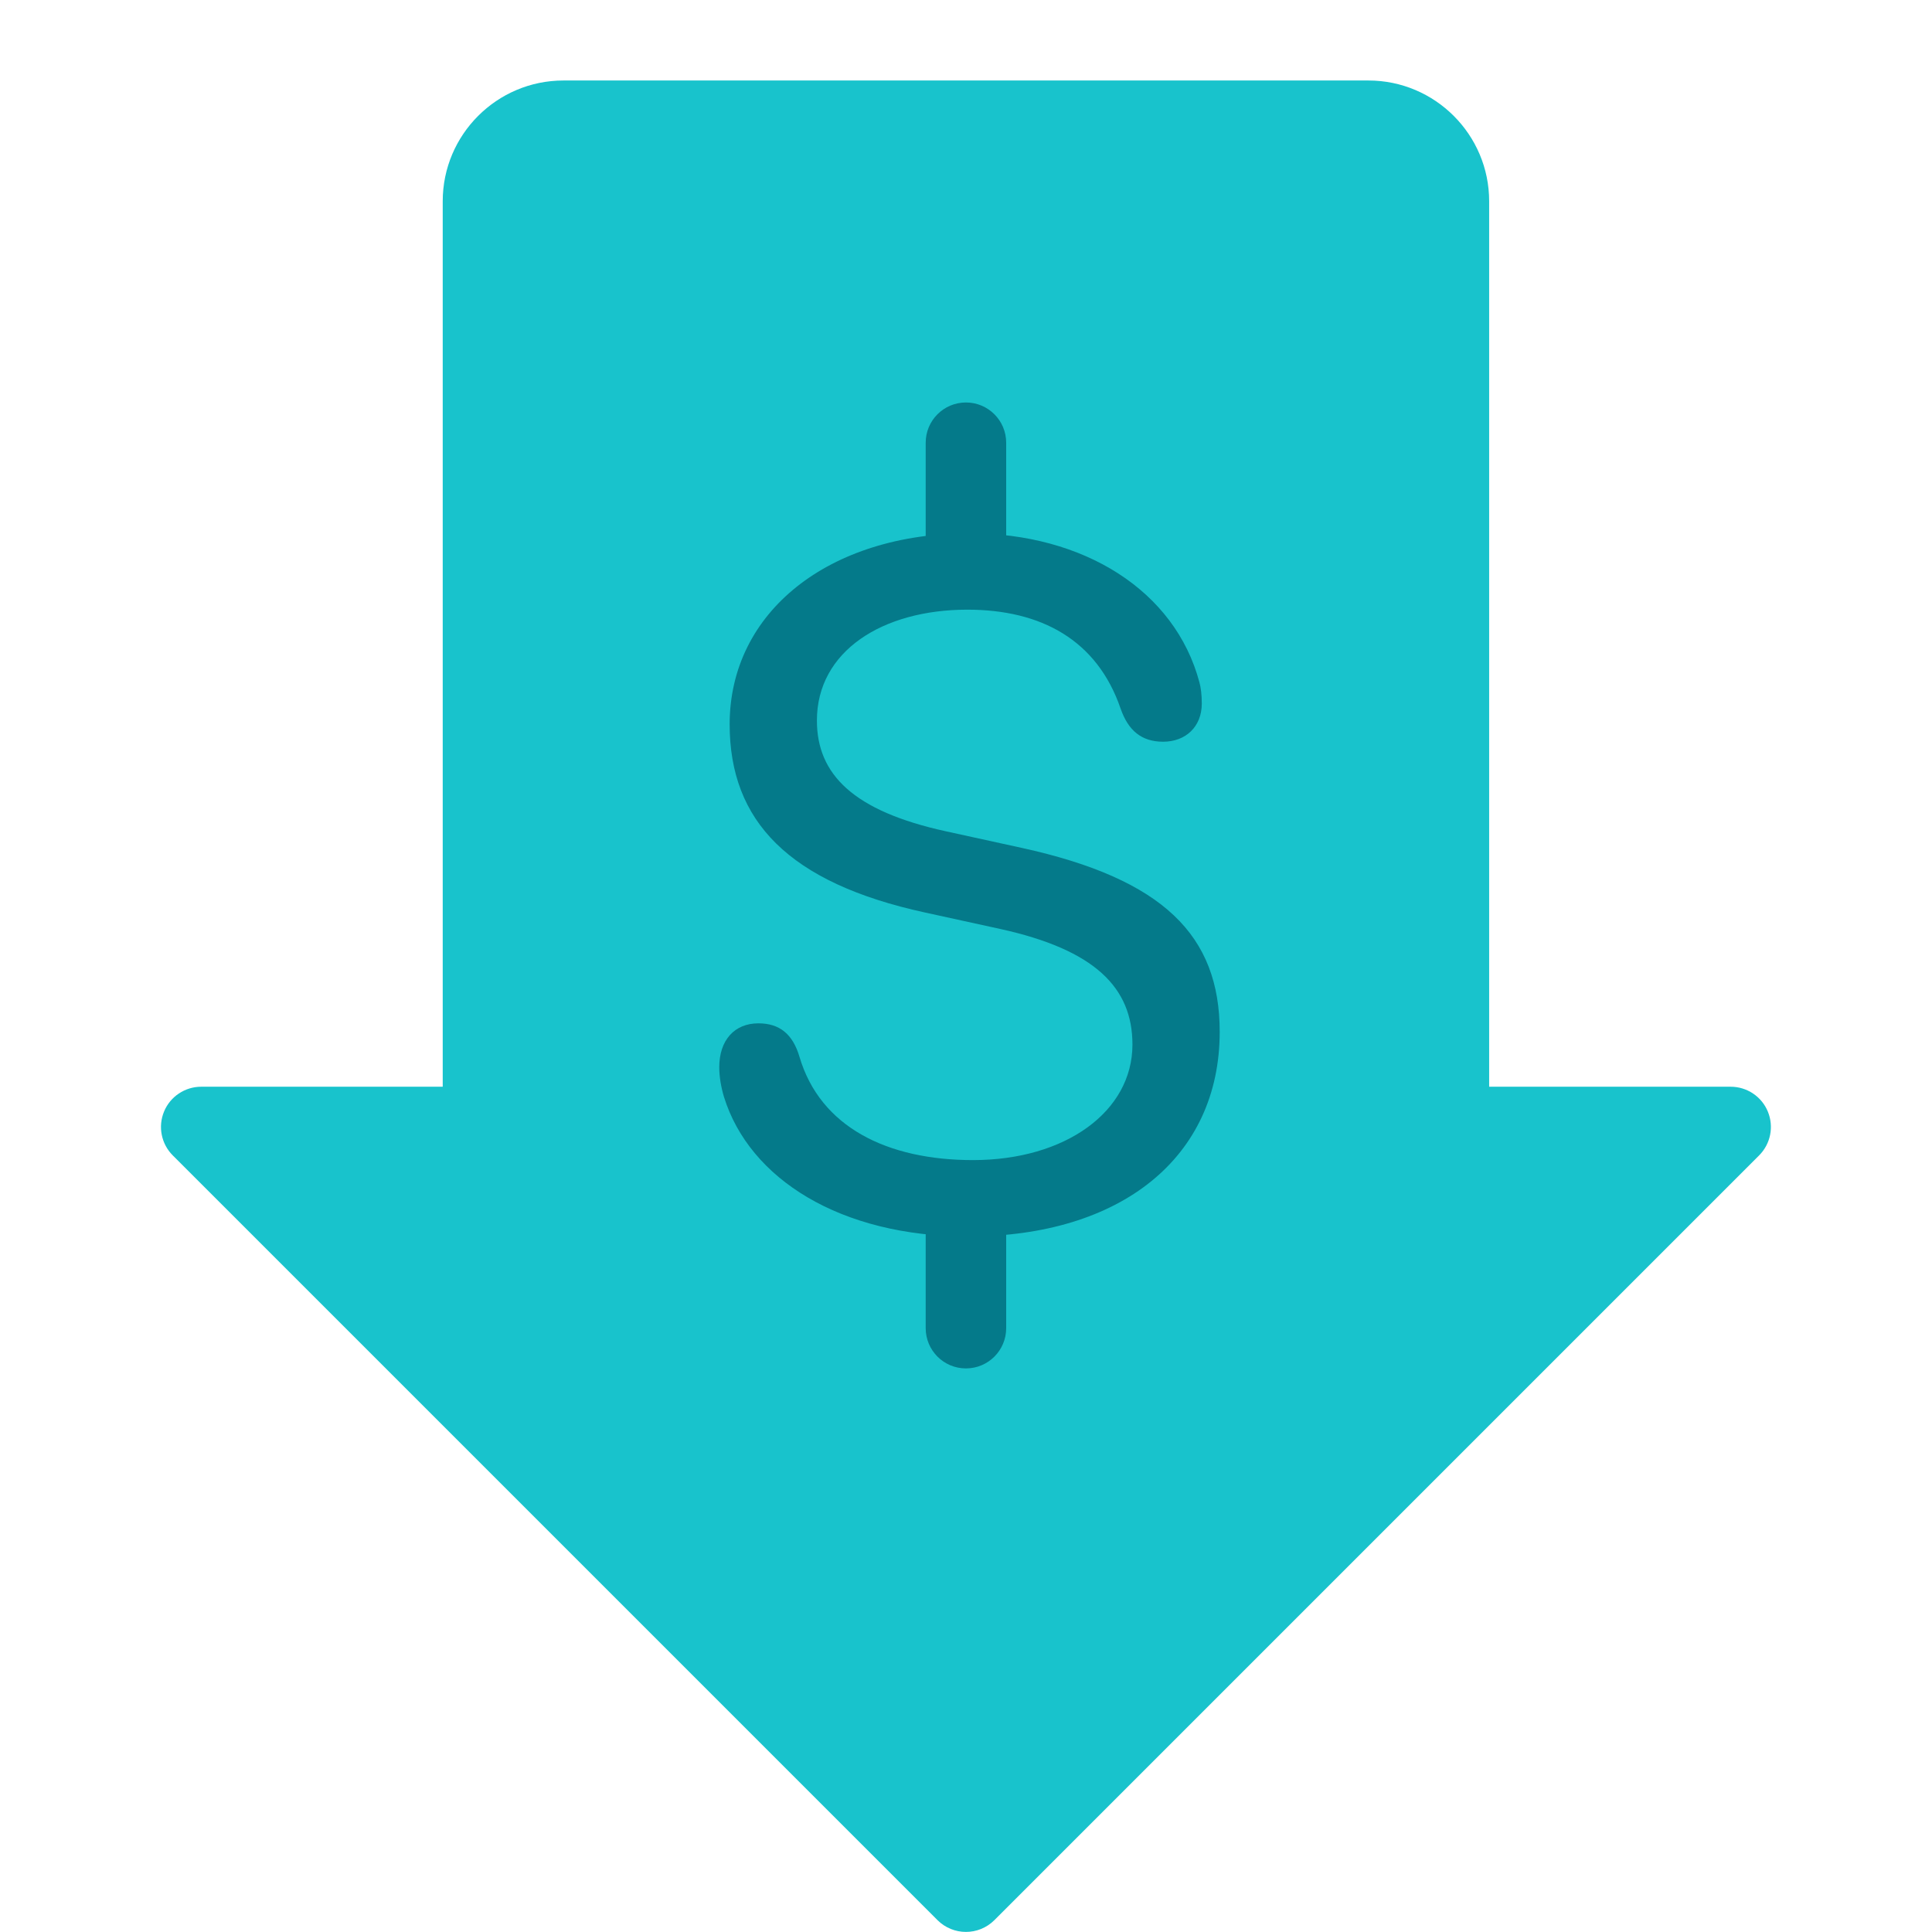<?xml version="1.0" encoding="UTF-8"?>
<svg xmlns="http://www.w3.org/2000/svg" xmlns:xlink="http://www.w3.org/1999/xlink" viewBox="0,0,256,256" width="96px" height="96px">
  <g fill="none" fill-rule="nonzero" stroke="none" stroke-width="1" stroke-linecap="butt" stroke-linejoin="miter" stroke-miterlimit="10" stroke-dasharray="" stroke-dashoffset="0" font-family="none" font-weight="none" font-size="none" text-anchor="none" style="mix-blend-mode: normal">
    <g transform="scale(5.333,5.333)">
      <path d="M43.924,27.618c-0.154,-0.374 -0.52,-0.617 -0.924,-0.617h-6v-22.001c0,-1.654 -1.346,-3 -3,-3h-20c-1.654,0 -3,1.346 -3,3v22.001h-6c-0.404,0 -0.77,0.244 -0.924,0.617c-0.155,0.374 -0.069,0.804 0.217,1.09l19,19c0.195,0.195 0.451,0.293 0.707,0.293c0.256,0 0.512,-0.098 0.707,-0.293l19,-19c0.286,-0.286 0.372,-0.716 0.217,-1.09z" fill="#18c3cc"></path>
      <path d="M17.988,27.254c-0.07,-0.234 -0.117,-0.492 -0.117,-0.738c0,-0.668 0.375,-1.09 0.973,-1.09c0.527,0 0.855,0.27 1.02,0.832c0.516,1.746 2.18,2.566 4.312,2.566c2.297,0 3.961,-1.207 3.961,-2.871c0,-1.418 -0.938,-2.355 -3.281,-2.871l-1.875,-0.41c-3.387,-0.738 -4.852,-2.273 -4.852,-4.676c0,-2.789 2.461,-4.746 5.965,-4.746c2.824,0 5.098,1.418 5.707,3.703c0.035,0.129 0.059,0.305 0.059,0.527c0,0.574 -0.398,0.949 -0.961,0.949c-0.539,0 -0.867,-0.281 -1.055,-0.82c-0.586,-1.711 -1.98,-2.461 -3.809,-2.461c-2.109,0 -3.738,1.031 -3.738,2.754c0,1.336 0.902,2.25 3.211,2.754l1.875,0.41c3.527,0.773 4.922,2.18 4.922,4.57c0,3.129 -2.461,5.086 -6.246,5.086c-3.176,0.001 -5.438,-1.429 -6.071,-3.468z" fill="#047a8a"></path>
      <path d="M24,15c-0.553,0 -1,-0.448 -1,-1v-3c0,-0.552 0.447,-1 1,-1c0.553,0 1,0.448 1,1v3c0,0.552 -0.447,1 -1,1z" fill="#047a8a"></path>
      <path d="M24,34c-0.553,0 -1,-0.448 -1,-1v-3c0,-0.552 0.447,-1 1,-1c0.553,0 1,0.448 1,1v3c0,0.552 -0.447,1 -1,1z" fill="#047a8a"></path>
    </g>
  </g>
</svg>
